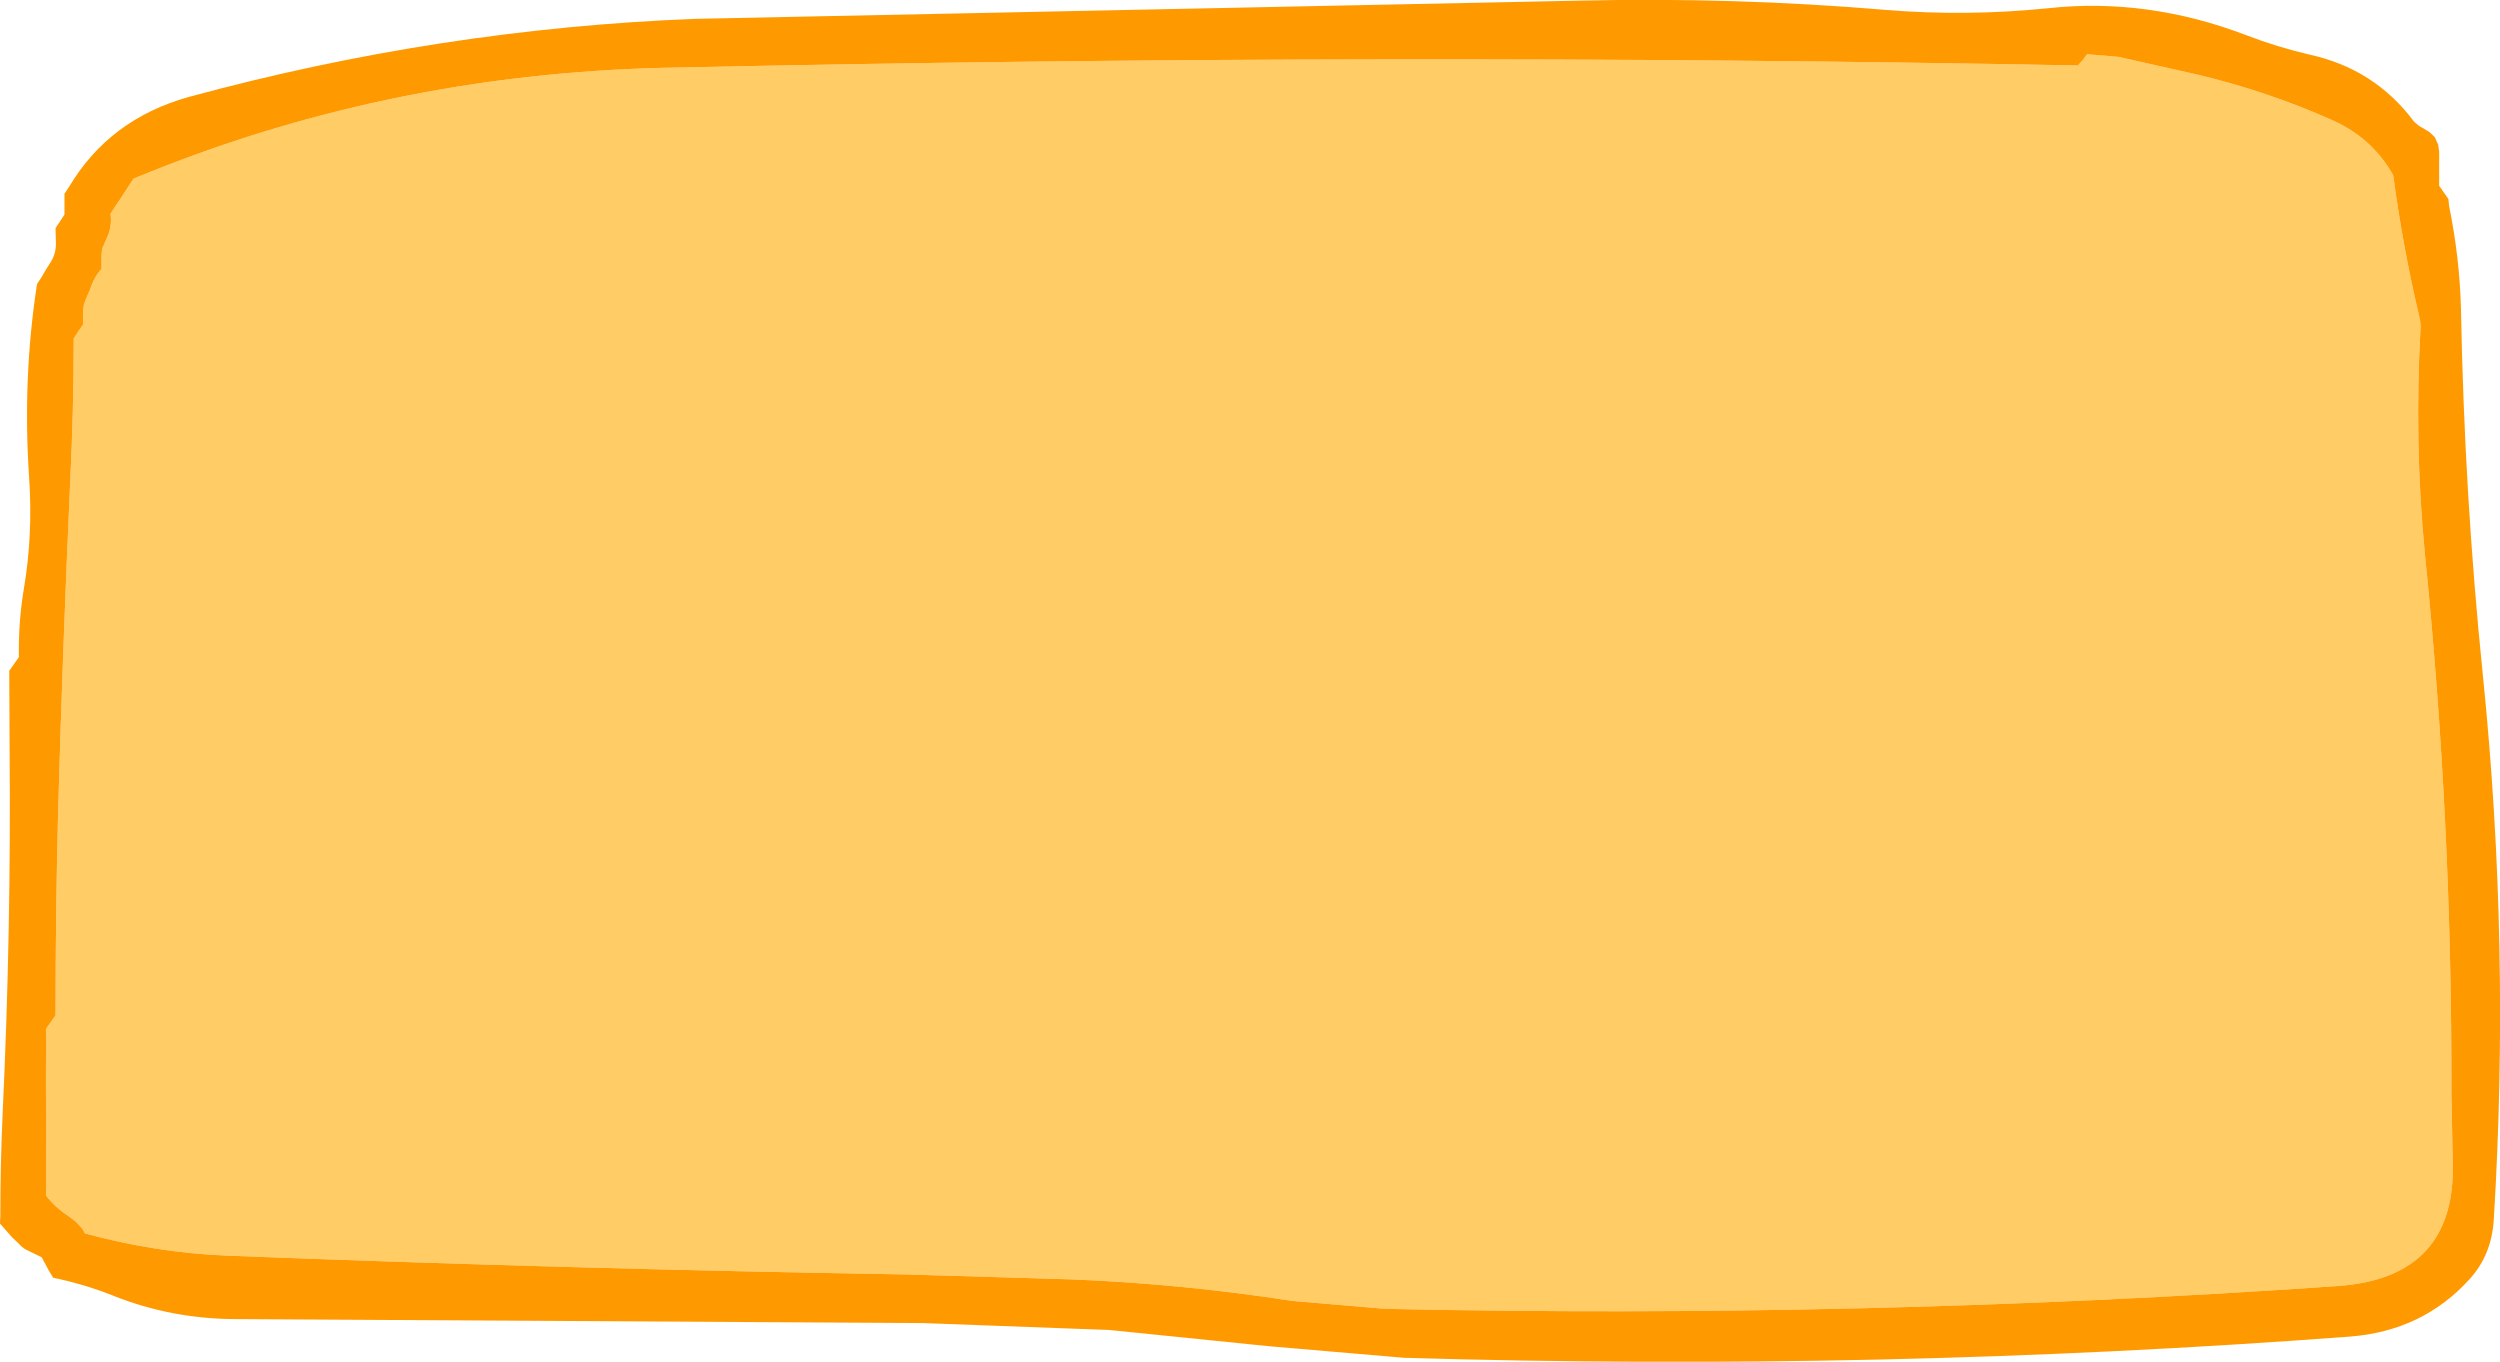 <?xml version="1.0" encoding="UTF-8" standalone="no"?>
<svg xmlns:xlink="http://www.w3.org/1999/xlink" height="205.95px" width="378.1px" xmlns="http://www.w3.org/2000/svg">
  <g transform="matrix(1.0, 0.0, 0.0, 1.0, 359.2, -113.95)">
    <path d="M-339.0 140.95 L-336.5 139.95 Q-298.4 124.65 -255.85 124.15 -150.0 121.85 -44.95 123.85 L-44.3 123.15 -43.55 122.15 -38.8 122.55 -27.0 125.2 Q-16.25 127.75 -6.4 132.15 -0.4 134.85 2.75 140.45 4.2 151.35 6.8 162.3 L6.9 163.25 Q5.9 180.9 7.55 197.8 11.65 238.1 11.55 279.05 L11.75 289.45 Q12.4 307.2 -5.65 308.45 -77.5 313.45 -149.7 311.9 L-163.75 310.7 Q-180.15 308.15 -196.95 307.45 L-222.1 306.7 Q-273.55 305.85 -324.95 303.85 -335.65 303.4 -346.35 300.5 L-346.7 299.85 -347.7 298.75 -348.8 297.9 Q-350.9 296.55 -352.25 294.75 L-352.2 284.25 -352.25 279.0 -352.25 274.9 -352.2 272.75 -352.25 269.6 -351.55 268.55 -350.8 267.5 Q-350.8 251.85 -350.4 236.2 -349.7 211.55 -348.6 187.1 -348.05 176.05 -348.05 165.15 L-347.35 164.05 -346.65 163.05 -346.65 160.95 -346.5 159.95 -346.05 158.8 -345.6 157.8 Q-345.1 156.05 -343.85 154.6 L-343.85 152.55 -343.75 151.55 -343.25 150.4 -342.8 149.4 Q-342.25 147.8 -342.5 146.3 L-341.8 145.2 -341.05 144.1 -339.0 140.95" fill="#ffcc66" fill-rule="evenodd" stroke="none"/>
    <path d="M-339.0 140.95 L-341.05 144.1 -341.8 145.2 -342.5 146.3 Q-342.25 147.8 -342.8 149.4 L-343.25 150.4 -343.75 151.55 -343.85 152.55 -343.85 154.6 Q-345.1 156.05 -345.6 157.8 L-346.05 158.8 -346.5 159.95 -346.65 160.95 -346.65 163.05 -347.35 164.05 -348.05 165.15 Q-348.05 176.05 -348.6 187.1 -349.7 211.55 -350.4 236.2 -350.8 251.85 -350.8 267.5 L-351.55 268.55 -352.25 269.6 -352.2 272.75 -352.25 274.9 -352.25 279.0 -352.2 284.25 -352.25 294.75 Q-350.9 296.55 -348.8 297.9 L-347.7 298.75 -346.7 299.85 -346.35 300.5 Q-335.65 303.4 -324.95 303.85 -273.55 305.85 -222.1 306.7 L-196.95 307.45 Q-180.15 308.15 -163.75 310.7 L-149.7 311.9 Q-77.5 313.45 -5.65 308.45 12.4 307.2 11.75 289.45 L11.55 279.05 Q11.65 238.1 7.55 197.8 5.9 180.9 6.9 163.25 L6.8 162.3 Q4.2 151.35 2.75 140.45 -0.4 134.85 -6.4 132.15 -16.25 127.75 -27.0 125.2 L-38.8 122.55 -43.55 122.15 -44.3 123.15 -44.95 123.85 Q-150.0 121.85 -255.85 124.15 -298.4 124.65 -336.5 139.95 L-339.0 140.95 M-254.05 116.8 L-120.45 114.05 Q-97.05 113.5 -73.95 115.45 -61.8 116.45 -49.5 115.2 -34.4 113.55 -19.4 119.3 -14.85 121.05 -9.95 122.2 -0.05 124.35 5.9 132.35 L6.6 132.95 8.2 133.9 9.05 134.7 9.55 135.85 9.7 136.85 9.7 137.85 9.7 140.95 9.7 142.05 10.4 143.05 11.1 144.05 11.2 145.1 Q12.8 152.9 13.0 160.75 13.5 188.6 16.3 216.0 20.5 257.15 17.95 298.55 17.6 303.75 14.35 307.35 7.25 315.25 -3.85 316.1 -75.15 321.45 -146.9 319.3 L-167.3 317.55 -191.4 315.1 -219.65 314.05 -323.7 313.45 Q-333.35 313.4 -342.1 309.9 -346.5 308.15 -351.15 307.2 L-351.8 306.15 -352.3 305.2 -352.9 304.1 -355.25 302.95 Q-355.9 302.6 -356.35 302.05 L-357.45 301.0 -359.2 299.0 -359.15 298.0 Q-359.15 290.1 -358.8 282.3 -357.5 254.8 -357.75 226.9 L-357.8 215.4 -357.1 214.4 -356.35 213.35 -356.35 212.25 Q-356.35 207.6 -355.6 203.05 -354.2 194.85 -354.8 186.1 -355.8 171.15 -353.6 156.9 L-352.9 155.85 -352.3 154.8 -351.7 153.85 Q-350.65 152.35 -350.75 150.55 L-350.8 148.45 -350.1 147.4 -349.45 146.4 -349.45 145.35 -349.45 144.3 -349.45 143.25 -348.75 142.2 Q-342.65 131.95 -330.6 128.6 -292.7 118.3 -254.05 116.8" fill="#ff9900" fill-rule="evenodd" stroke="none"/>
  </g>
</svg>
